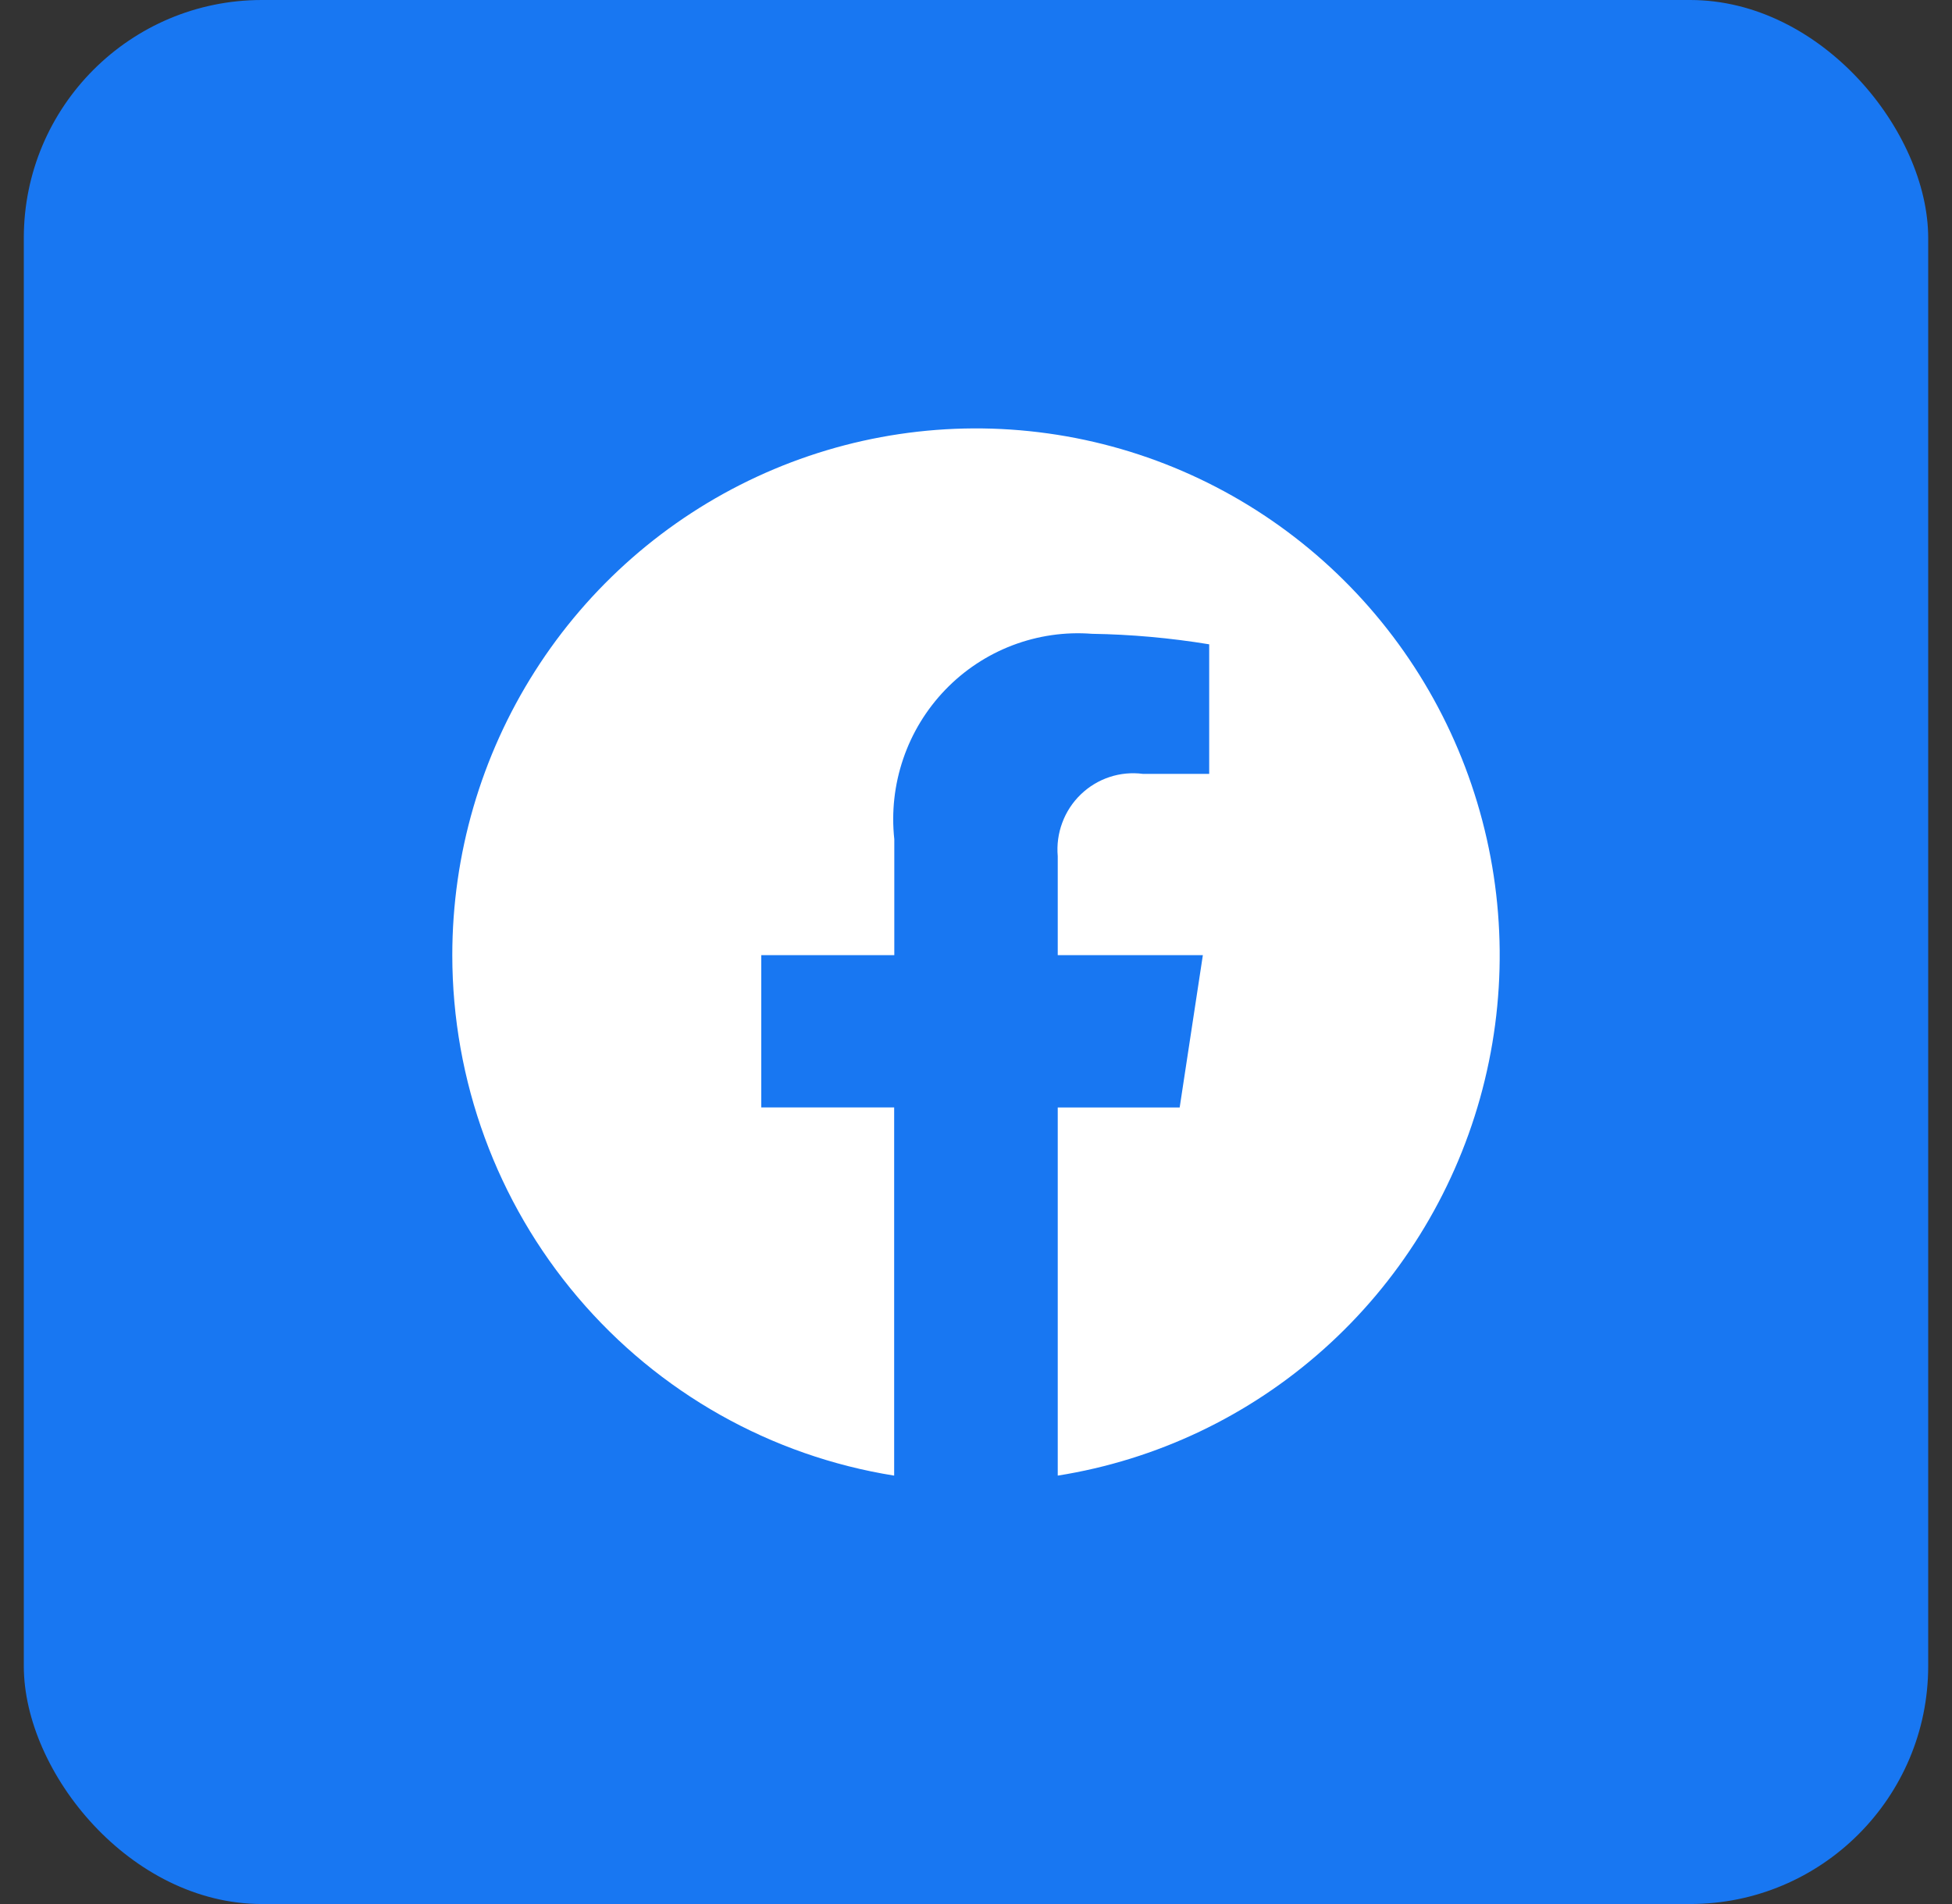 <svg width="41" height="40" viewBox="0 0 41 40" fill="none" xmlns="http://www.w3.org/2000/svg">
<rect x="0" y="0" width="41" height="40" fill="#333333" stroke="none"/>
<rect x="0.5" width="40" height="40" rx="5" fill="#1877F2"/>
<path d="M9.5 20.066C9.501 22.702 10.435 25.251 12.137 27.255C13.838 29.259 16.194 30.587 18.781 31V23.265H15.99V20.066H18.784V17.631C18.722 17.061 18.786 16.485 18.971 15.942C19.155 15.4 19.457 14.905 19.853 14.493C20.249 14.081 20.73 13.762 21.263 13.558C21.796 13.355 22.366 13.271 22.934 13.315C23.759 13.328 24.584 13.402 25.398 13.536V16.258H24.008C23.772 16.227 23.531 16.249 23.305 16.324C23.078 16.399 22.872 16.524 22.7 16.69C22.528 16.856 22.395 17.059 22.312 17.284C22.228 17.508 22.196 17.749 22.217 17.988V20.066H25.265L24.778 23.266H22.217V31C24.294 30.67 26.232 29.748 27.804 28.343C29.376 26.939 30.515 25.111 31.086 23.075C31.657 21.04 31.637 18.882 31.027 16.858C30.418 14.834 29.244 13.028 27.646 11.654C26.048 10.28 24.092 9.395 22.01 9.105C19.927 8.814 17.806 9.131 15.897 10.016C13.988 10.901 12.37 12.318 11.237 14.099C10.103 15.88 9.5 17.951 9.5 20.066Z" fill="white"/>
</svg>
